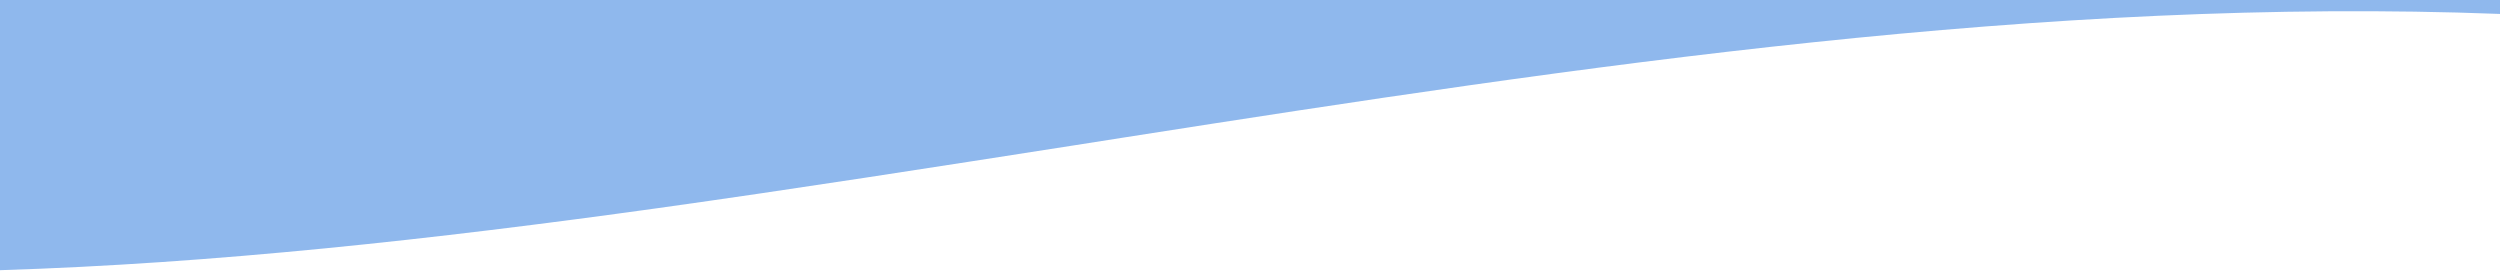 <?xml version="1.0" encoding="UTF-8"?> <svg xmlns="http://www.w3.org/2000/svg" width="1920" height="208" viewBox="0 0 1920 208" fill="none"> <path d="M504.9 159.9C610.2 145.2 716.8 128.5 823.8 111.8C837.3 109.7 850.9 107.5 864.5 105.4C1214.3 50.6 1570.8 -2.7 1920 10.7V1.2V0H1899.6H1569.3H0V191.5V207.5C164.1 202.4 333.1 183.8 504.9 159.9Z" fill="#8FB8ED"></path> </svg> 
